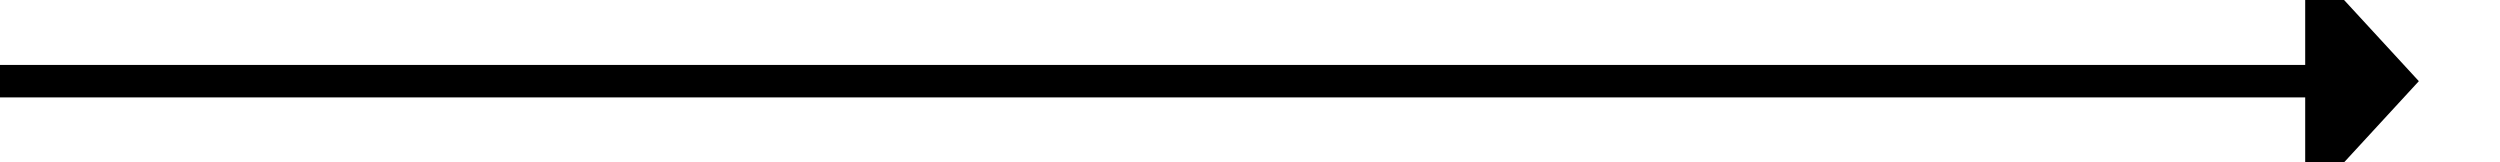 ﻿<?xml version="1.0" encoding="utf-8"?>
<svg version="1.1" xmlns:xlink="http://www.w3.org/1999/xlink" width="154px" height="10px" preserveAspectRatio="xMinYMid meet" viewBox="718 658  154 8" xmlns="http://www.w3.org/2000/svg">
  <path d="M 718 662  L 861 662  " stroke-width="2" stroke="#000000" fill="none" />
  <path d="M 860 669.6  L 867 662  L 860 654.4  L 860 669.6  Z " fill-rule="nonzero" fill="#000000" stroke="none" />
</svg>